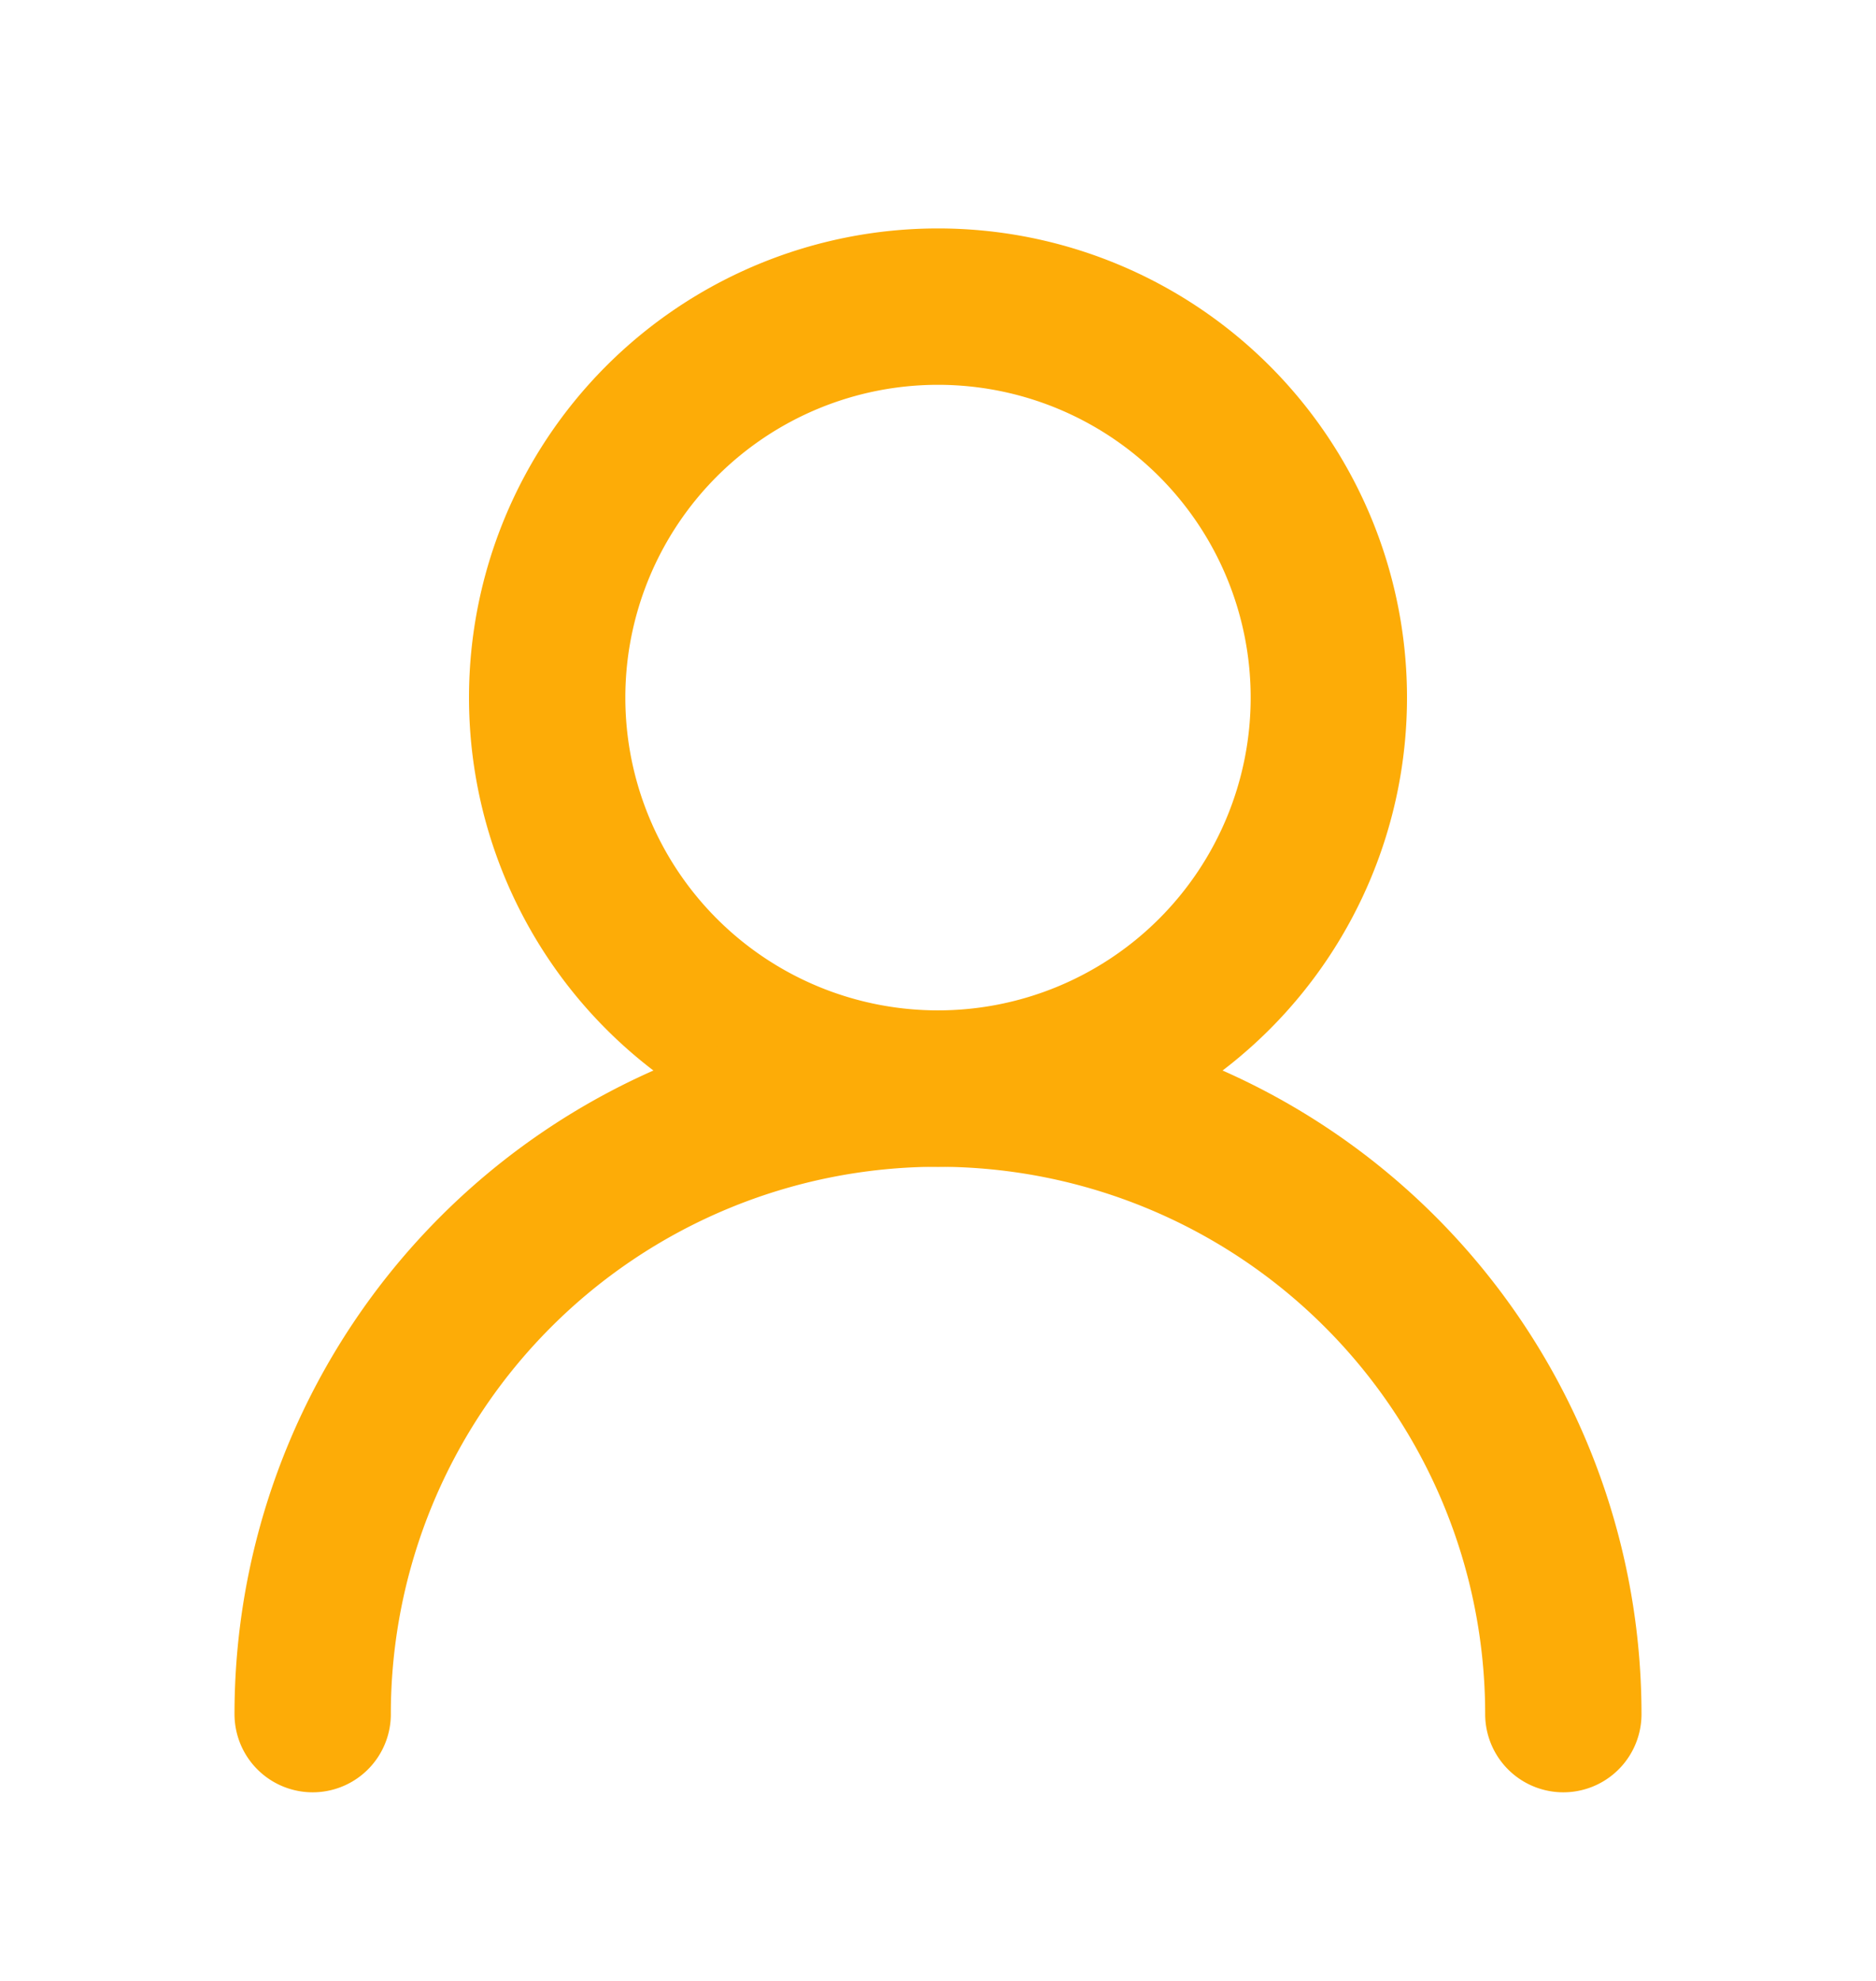 <svg xmlns="http://www.w3.org/2000/svg" width="18" height="19" fill="none" viewBox="0 0 18 19"><path stroke="#FDAC07" stroke-linecap="round" stroke-linejoin="round" stroke-width="1.5" d="M9 10.441a3.75 3.75 0 1 0 0-7.5 3.75 3.75 0 0 0 0 7.5Z"/><path stroke="#FDAC07" stroke-linecap="round" stroke-linejoin="round" stroke-width="1.5" d="M15 16.441a6 6 0 1 0-12 0"/></svg>